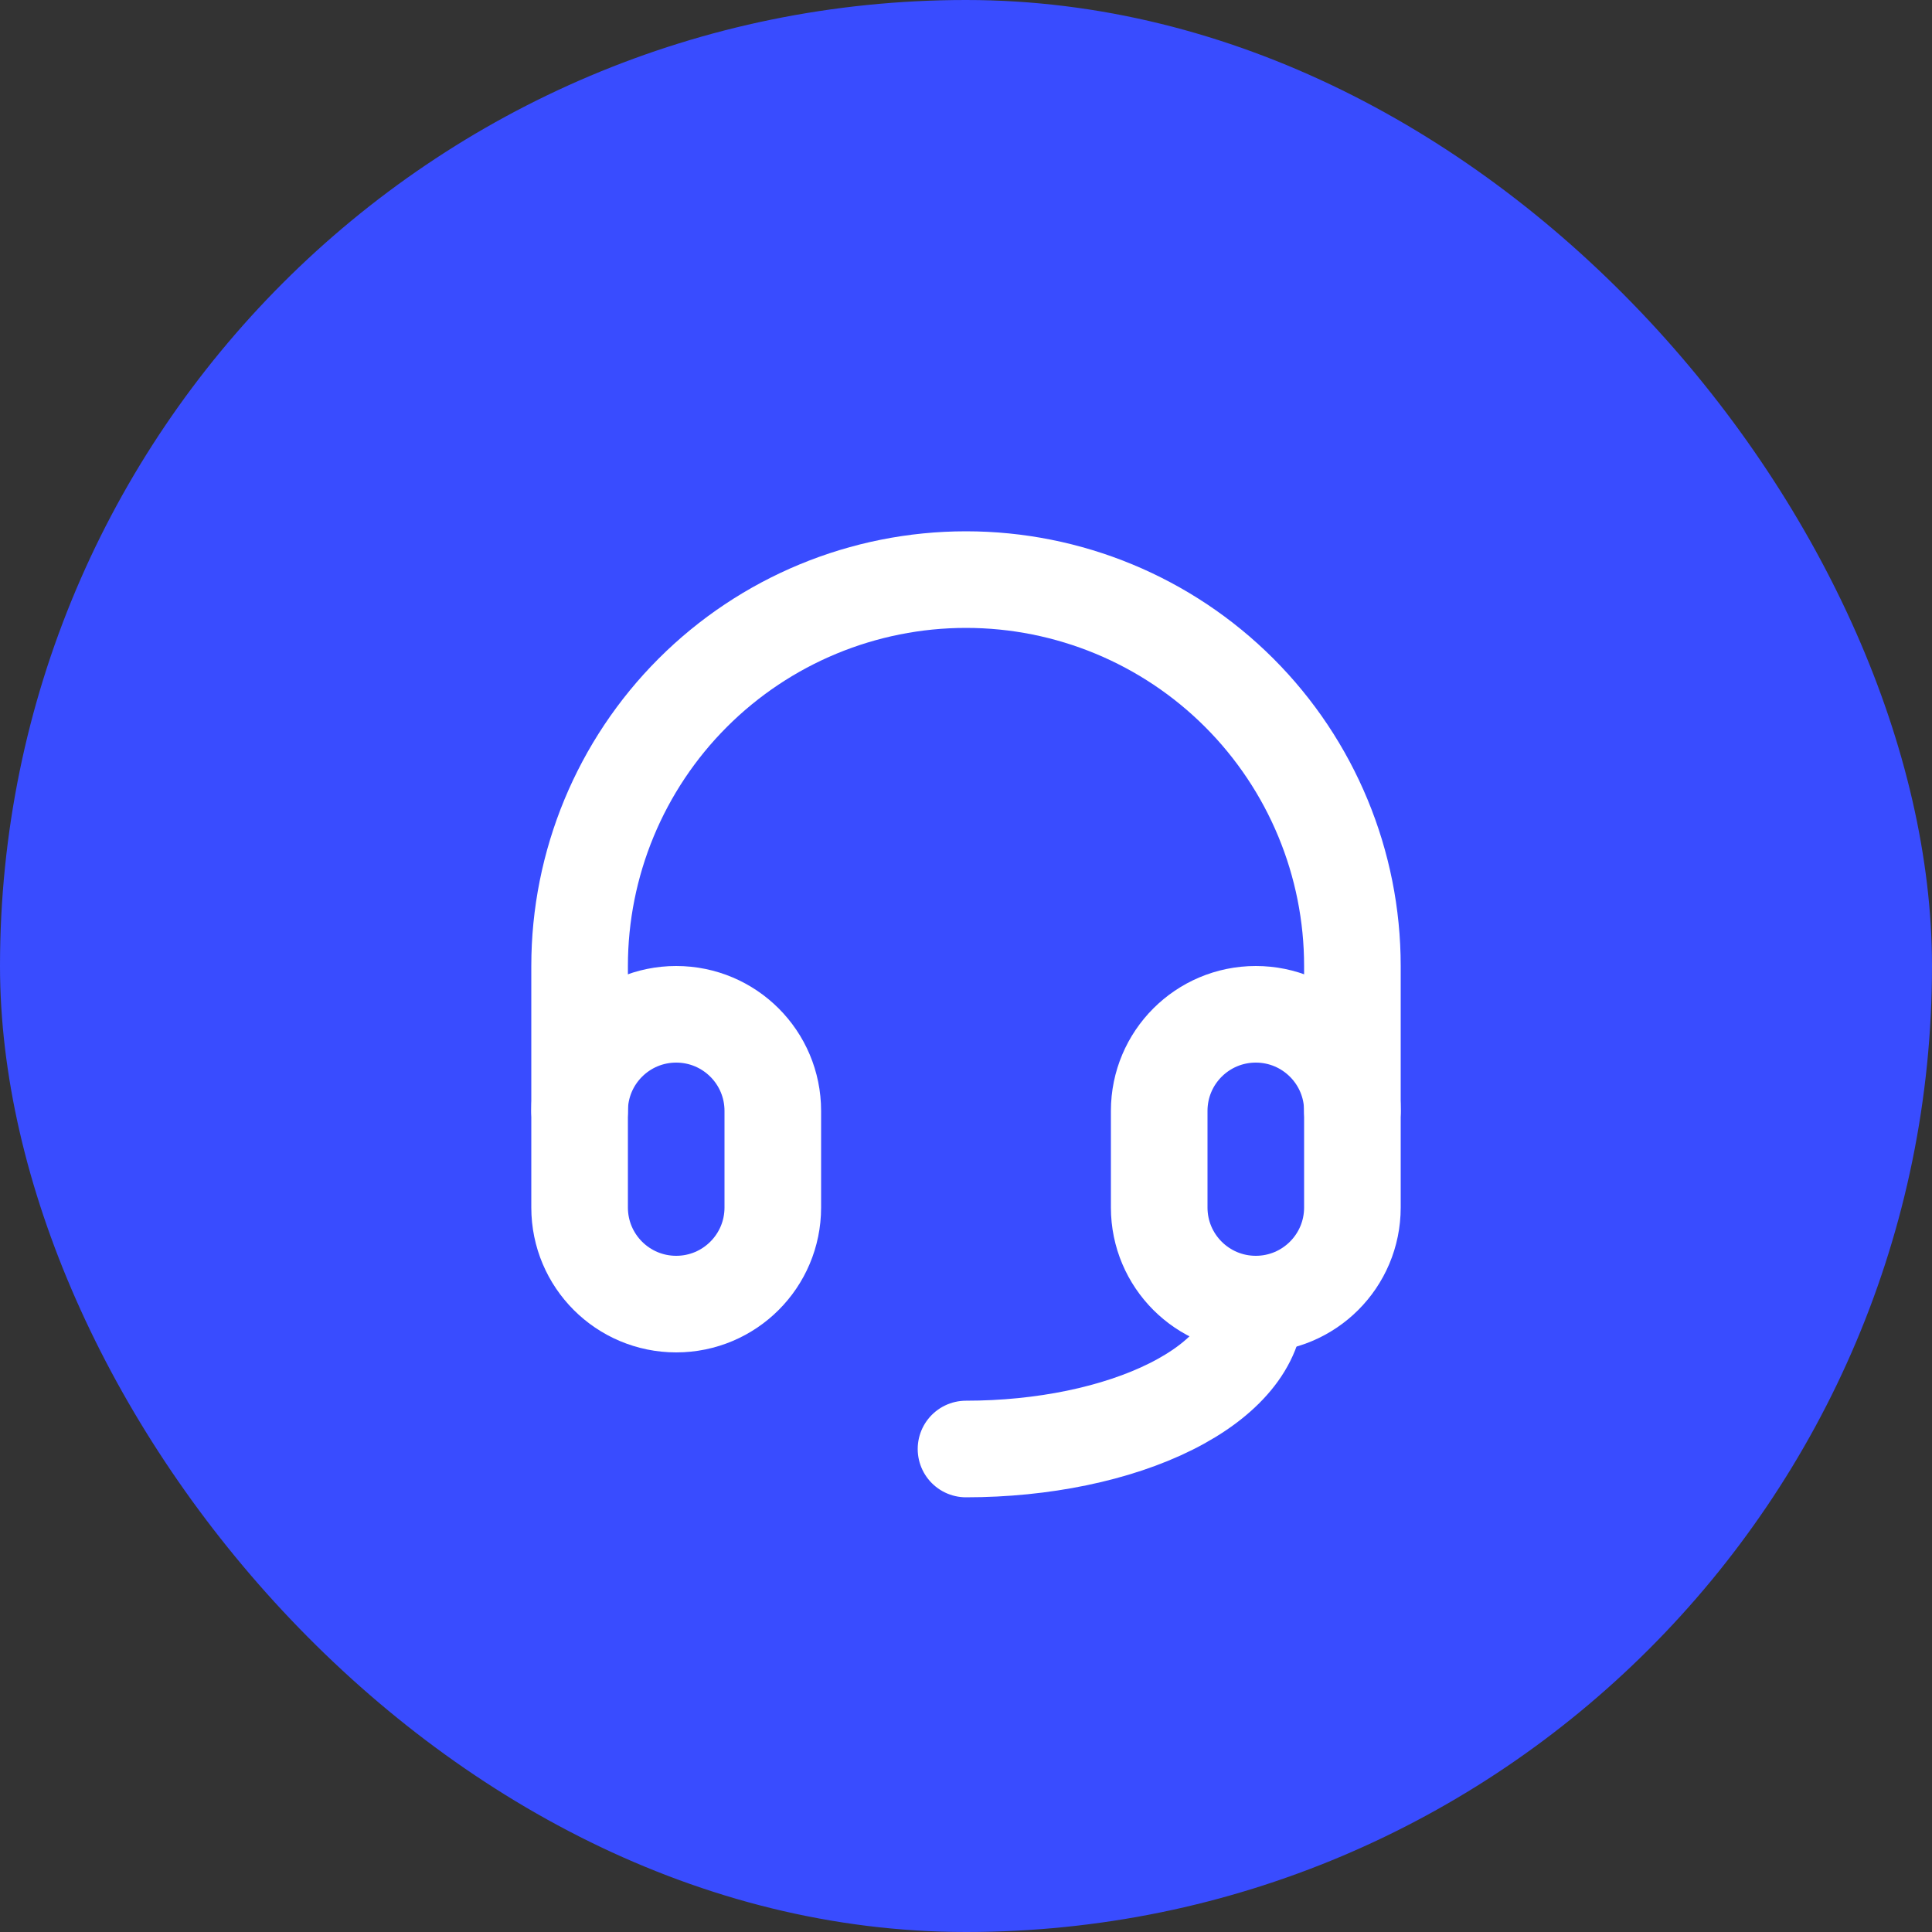<svg width="40" height="40" viewBox="0 0 40 40" fill="none" xmlns="http://www.w3.org/2000/svg">
<rect x="0" y="0" width="40" height="40" fill="#333333" stroke="none"/>
<rect width="40" height="40" rx="20" fill="#394CFF"/>
<g clip-path="url(#clip0_1908_298)">
<path d="M16 23C16 21.895 15.105 21 14 21C12.895 21 12 21.895 12 23V25C12 26.105 12.895 27 14 27C15.105 27 16 26.105 16 25V23Z" stroke="white" stroke-width="2" stroke-linecap="round" stroke-linejoin="round"/>
<path d="M28 23C28 21.895 27.105 21 26 21C24.895 21 24 21.895 24 23V25C24 26.105 24.895 27 26 27C27.105 27 28 26.105 28 25V23Z" stroke="white" stroke-width="2" stroke-linecap="round" stroke-linejoin="round"/>
<path d="M12 23V20C12 17.878 12.843 15.843 14.343 14.343C15.843 12.843 17.878 12 20 12C22.122 12 24.157 12.843 25.657 14.343C27.157 15.843 28 17.878 28 20V23" stroke="white" stroke-width="2" stroke-linecap="round" stroke-linejoin="round"/>
<path d="M26 27C26 27.796 25.368 28.559 24.243 29.121C23.117 29.684 21.591 30 20 30" stroke="white" stroke-width="2" stroke-linecap="round" stroke-linejoin="round"/>
</g>
<defs>
<clipPath id="clip0_1908_298">
<rect width="24" height="24" fill="white" transform="translate(8 8)"/>
</clipPath>
</defs>
</svg>
